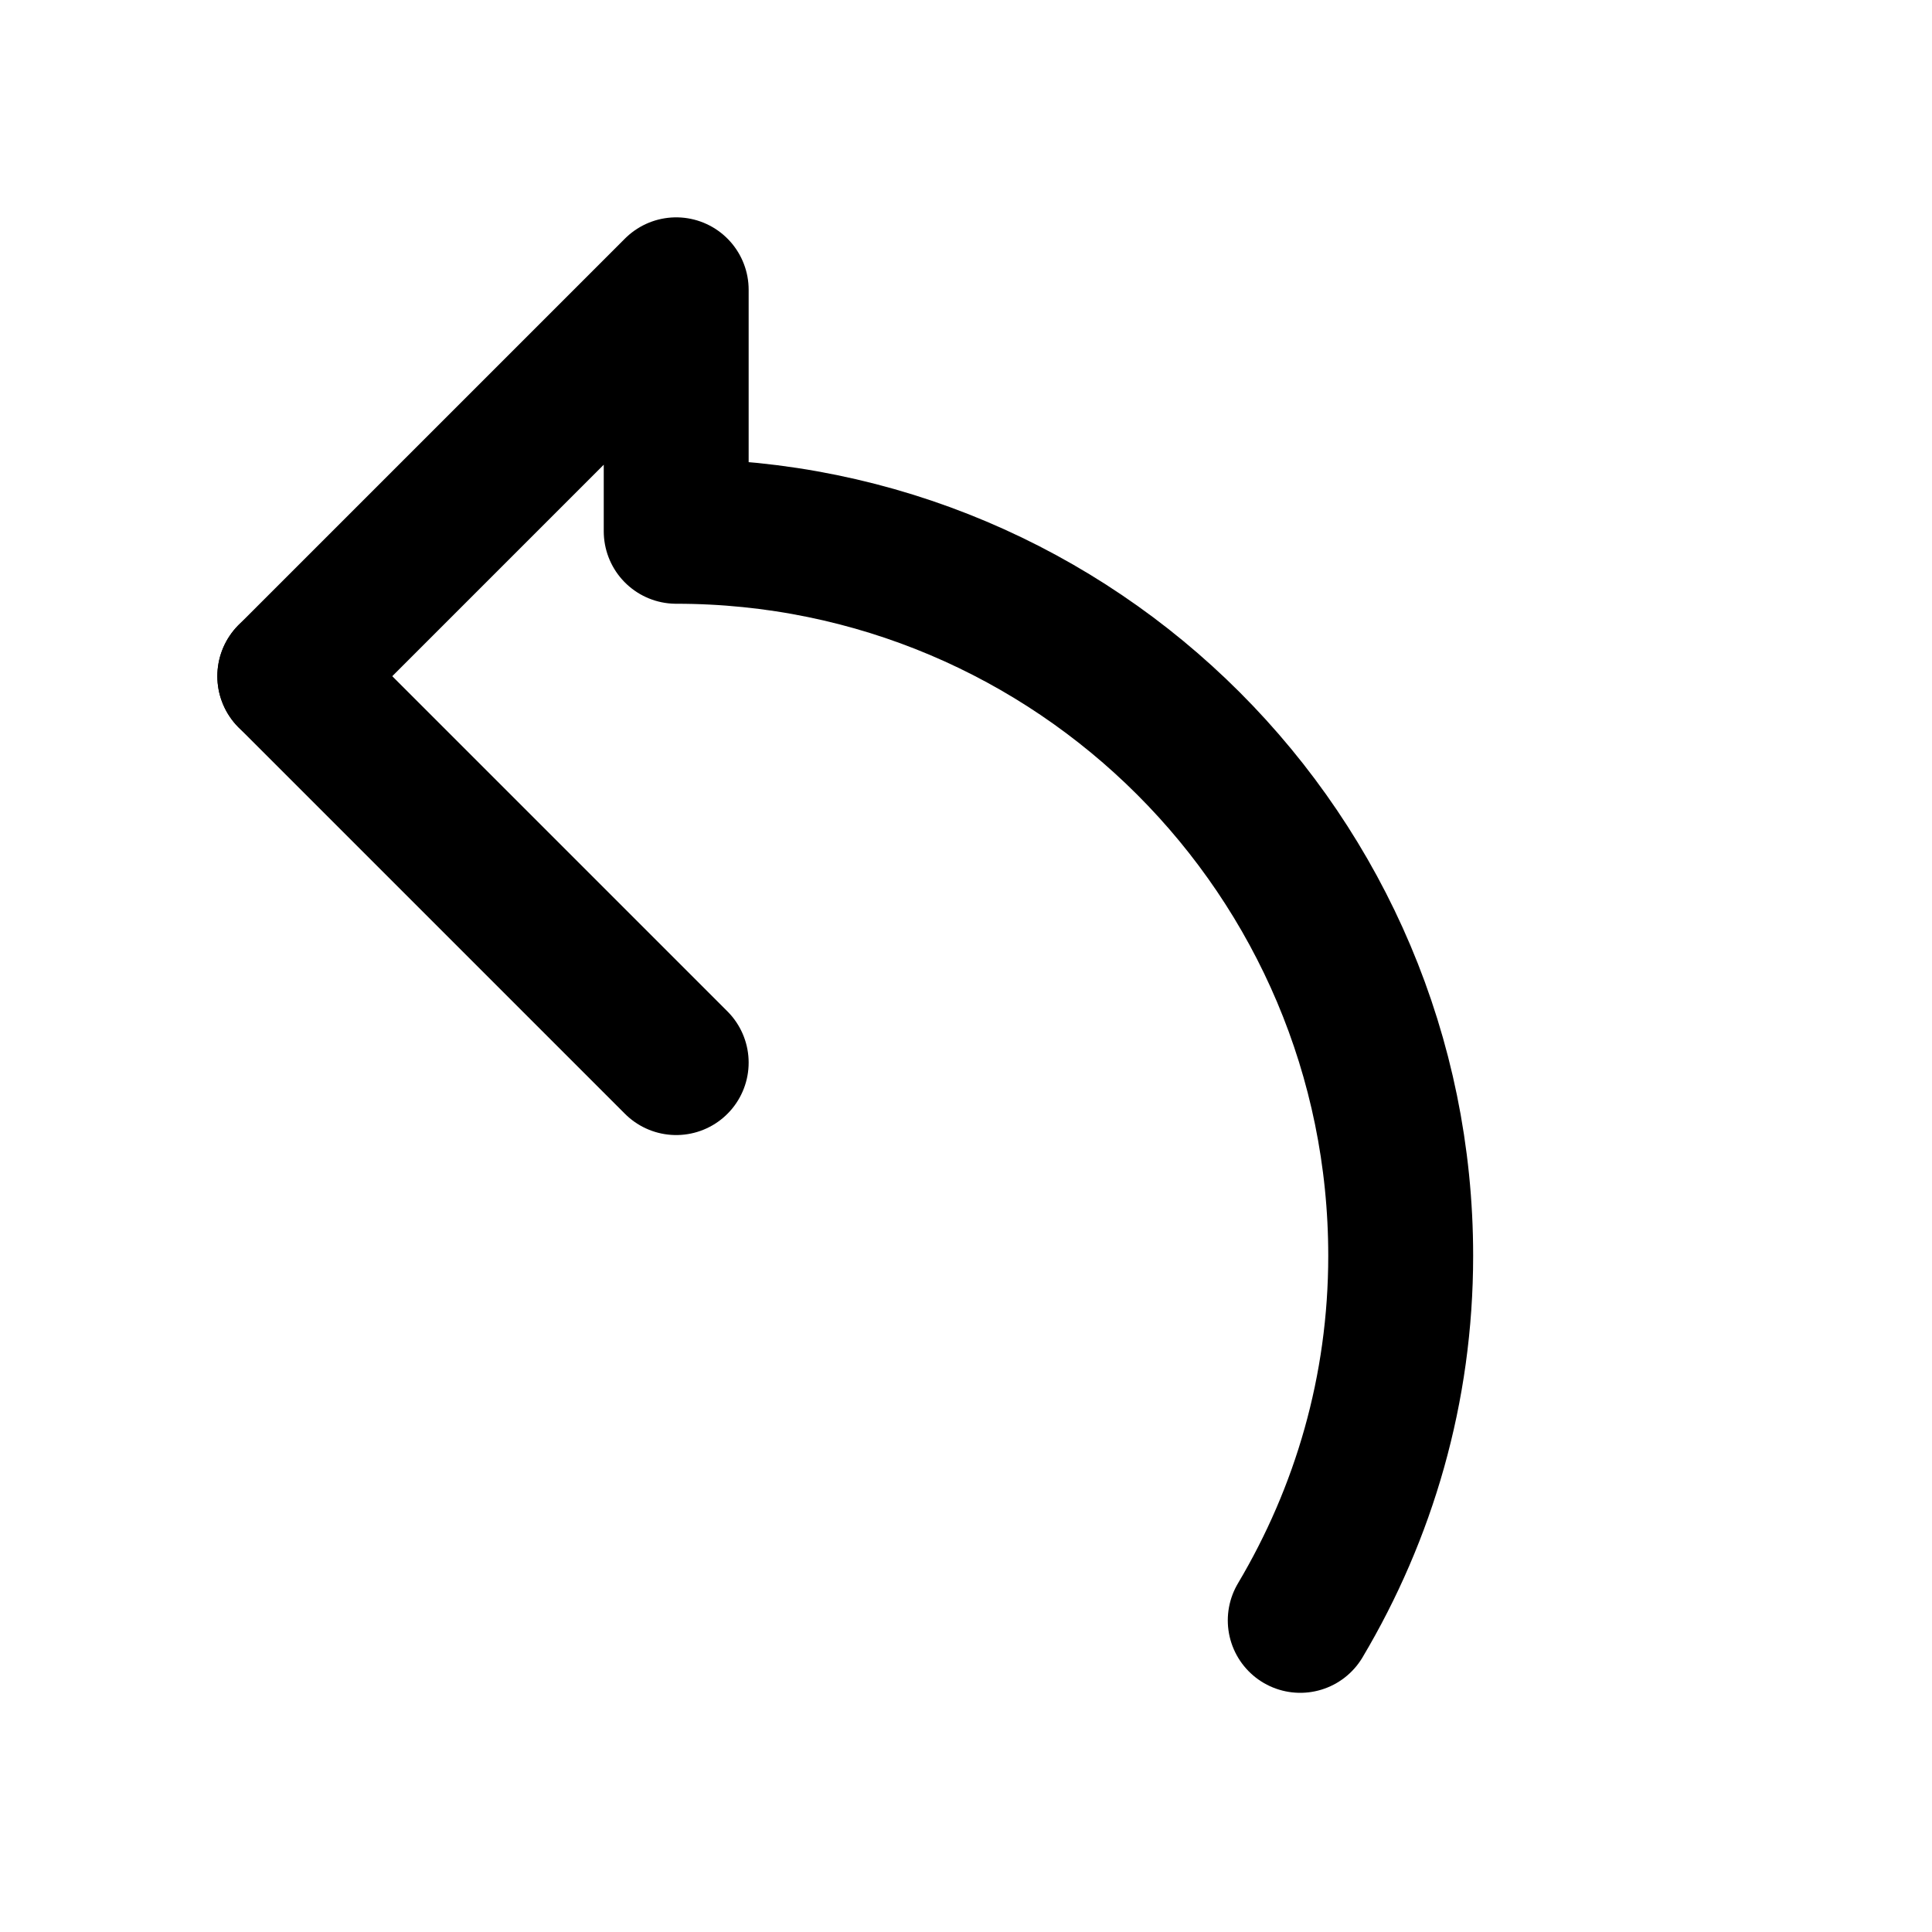 <svg width="20" height="20" viewBox="0 0 20 20" fill="none" xmlns="http://www.w3.org/2000/svg">
  <path d="M3 7L7 3L7 5.5C11.142 5.5 14.5 8.858 14.5 13C14.5 14.381 14.119 15.665 13.46 16.774" stroke="currentColor" stroke-width="1.5" stroke-linecap="round" stroke-linejoin="round"/>
  <path d="M3 7L7 11" stroke="currentColor" stroke-width="1.5" stroke-linecap="round" stroke-linejoin="round"/>
</svg>